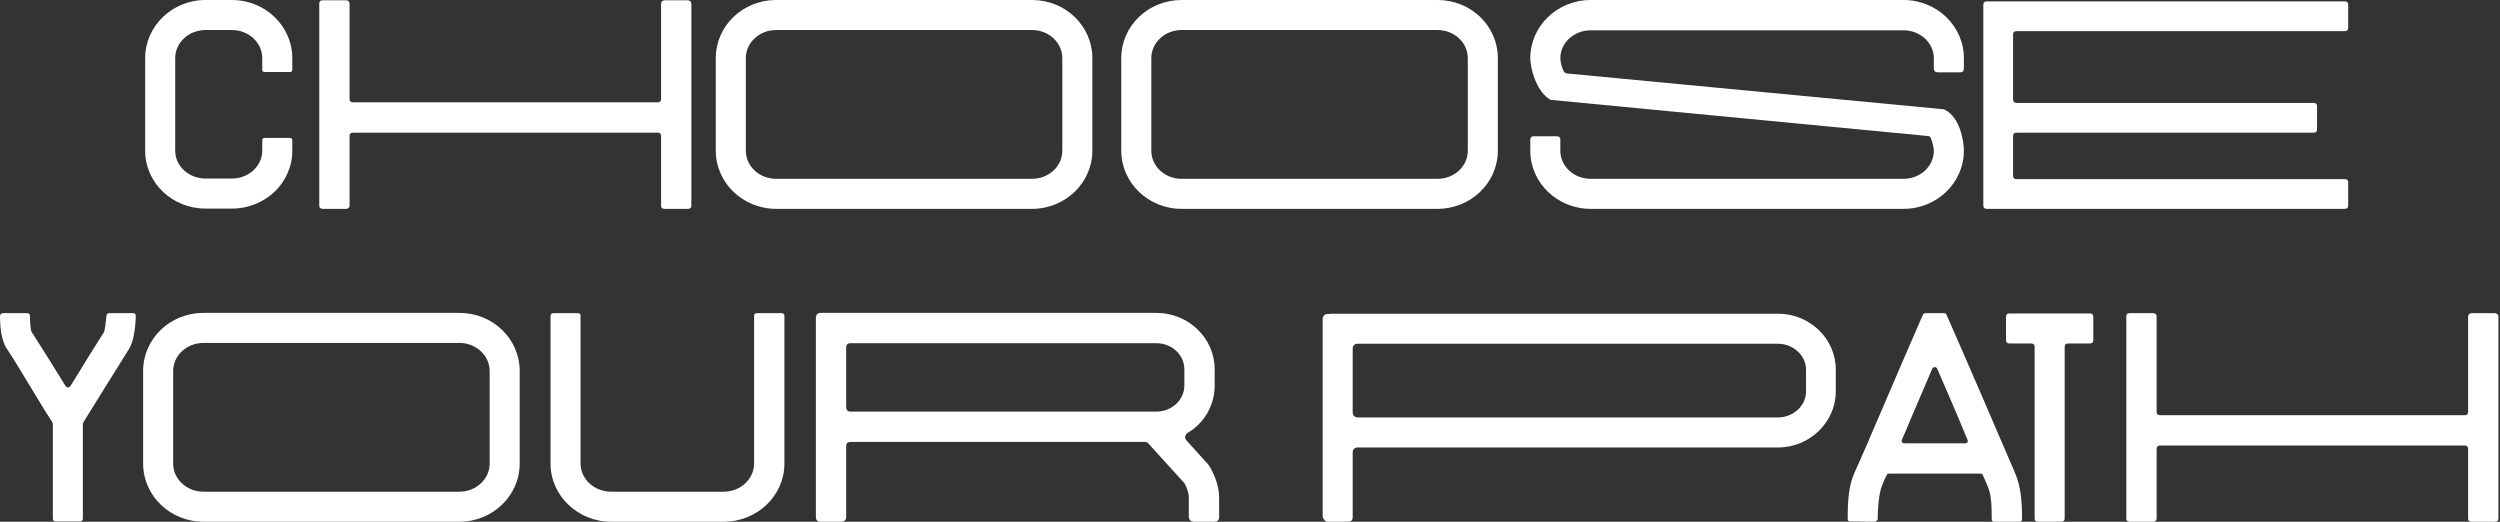 <svg width="230" height="48" viewBox="0 0 230 48" fill="none" xmlns="http://www.w3.org/2000/svg">
<rect x="0" y="0" width="230" height="48" fill="#333333" stroke="none"/>
<path d="M21.338 19.19C24.409 19.19 26.891 16.81 26.891 13.868V12.921C26.891 12.768 26.814 12.691 26.66 12.691H24.332C24.204 12.691 24.127 12.768 24.127 12.921V13.868C24.127 15.275 22.873 16.426 21.338 16.426H18.908C17.372 16.426 16.119 15.275 16.119 13.868V5.348C16.119 3.915 17.372 2.763 18.908 2.763H21.338C22.873 2.763 24.127 3.915 24.127 5.348V6.422C24.127 6.55 24.204 6.627 24.332 6.627H26.66C26.814 6.627 26.891 6.55 26.891 6.422V5.348C26.891 2.405 24.409 0 21.338 0H18.908C15.837 0 13.355 2.405 13.355 5.348V13.868C13.355 16.81 15.837 19.19 18.908 19.19H21.338Z" fill="white"/>
<path d="M63.606 0.333C63.606 0.154 63.453 0.026 63.274 0.026H61.15C60.971 0.026 60.818 0.154 60.818 0.333V9.109C60.818 9.313 60.715 9.416 60.51 9.416H32.468C32.263 9.416 32.161 9.313 32.161 9.109V0.333C32.161 0.154 32.033 0.026 31.854 0.026H29.704C29.474 0.026 29.372 0.128 29.372 0.333V18.908C29.372 19.113 29.474 19.215 29.704 19.215H31.854C32.033 19.215 32.161 19.087 32.161 18.908V12.512C32.161 12.307 32.263 12.205 32.468 12.205H60.51C60.715 12.205 60.818 12.307 60.818 12.512V18.908C60.818 19.113 60.92 19.215 61.15 19.215H63.274C63.504 19.215 63.606 19.113 63.606 18.908V0.333Z" fill="white"/>
<path d="M94.944 2.763C96.479 2.763 97.733 3.915 97.733 5.348V13.868C97.733 15.301 96.479 16.452 94.944 16.452H71.405C69.869 16.452 68.616 15.301 68.616 13.868V5.348C68.616 3.915 69.869 2.763 71.405 2.763H94.944ZM94.944 19.215C98.014 19.215 100.496 16.81 100.496 13.868V5.348C100.496 2.38 98.014 0 94.944 0H71.405C68.334 0 65.852 2.38 65.852 5.348V13.868C65.852 16.81 68.334 19.215 71.405 19.215H94.944Z" fill="white"/>
<path d="M132.249 2.763C133.784 2.763 135.038 3.915 135.038 5.348V13.868C135.038 15.301 133.784 16.452 132.249 16.452H108.71C107.175 16.452 105.921 15.301 105.921 13.868V5.348C105.921 3.915 107.175 2.763 108.71 2.763H132.249ZM132.249 19.215C135.32 19.215 137.801 16.81 137.801 13.868V5.348C137.801 2.38 135.32 0 132.249 0H108.71C105.639 0 103.157 2.38 103.157 5.348V13.868C103.157 16.81 105.639 19.215 108.71 19.215H132.249Z" fill="white"/>
<path d="M175.124 19.215C178.195 19.215 180.677 16.81 180.677 13.868C180.677 12.972 180.318 10.797 178.937 10.107L178.834 10.055L144.139 6.755C144.011 6.729 143.909 6.652 143.858 6.55C143.679 6.217 143.551 5.68 143.551 5.348C143.551 3.94 144.804 2.789 146.34 2.789H175.124C176.659 2.789 177.913 3.94 177.913 5.348V6.294C177.913 6.525 178.041 6.652 178.271 6.652H180.344C180.574 6.652 180.677 6.525 180.677 6.294V5.348C180.677 2.405 178.195 0 175.124 0H146.34C143.269 0 140.787 2.405 140.787 5.348C140.787 6.217 141.274 8.29 142.553 9.134L142.63 9.185L177.35 12.512C177.478 12.512 177.555 12.563 177.632 12.691C177.76 13.024 177.913 13.561 177.913 13.868C177.913 15.301 176.659 16.452 175.124 16.452H146.34C144.804 16.452 143.551 15.301 143.551 13.868V12.87C143.551 12.64 143.448 12.537 143.218 12.537H141.12C140.89 12.537 140.787 12.64 140.787 12.87V13.868C140.787 16.81 143.269 19.215 146.34 19.215H175.124Z" fill="white"/>
<path d="M185.203 3.198C185.203 2.968 185.305 2.866 185.536 2.866H215.702C215.932 2.866 216.034 2.763 216.034 2.559V0.461C216.034 0.23 215.932 0.128 215.702 0.128H182.798C182.568 0.128 182.465 0.23 182.465 0.461V18.883C182.465 19.113 182.568 19.215 182.798 19.215H215.702C215.932 19.215 216.034 19.113 216.034 18.883V16.785C216.034 16.58 215.932 16.478 215.702 16.478H185.536C185.305 16.478 185.203 16.375 185.203 16.145V12.537C185.203 12.307 185.305 12.205 185.536 12.205H212.862C213.066 12.205 213.169 12.102 213.169 11.872V9.774C213.169 9.569 213.066 9.467 212.862 9.467H185.536C185.305 9.467 185.203 9.365 185.203 9.134V3.198Z" fill="white"/>
<path d="M10.081 28.81C9.902 28.81 9.8 28.887 9.8 29.066C9.723 29.655 9.646 30.422 9.569 30.55C8.955 31.497 7.932 33.16 7.036 34.618L6.499 35.488C6.371 35.693 6.115 35.693 6.013 35.488L5.475 34.618C4.58 33.16 3.531 31.497 2.917 30.55C2.789 30.345 2.763 29.578 2.763 29.092C2.763 28.913 2.661 28.81 2.482 28.81H0.281C0.102 28.81 0 28.913 0 29.117C0 29.987 0.102 31.292 0.614 32.06C1.228 32.955 2.2 34.618 3.096 36.077C3.812 37.279 4.426 38.252 4.81 38.84C4.836 38.917 4.861 38.968 4.861 38.994V47.693C4.861 47.872 4.964 47.974 5.143 47.974H7.343C7.522 47.974 7.625 47.872 7.625 47.693V38.994C7.625 38.968 7.65 38.917 7.676 38.84C8.06 38.252 8.648 37.254 9.39 36.077L11.898 32.06C12.307 31.395 12.486 29.962 12.486 29.092C12.512 28.913 12.435 28.81 12.205 28.81H10.081Z" fill="white"/>
<path d="M42.26 31.548C43.795 31.548 45.049 32.699 45.049 34.132V42.653C45.049 44.085 43.795 45.237 42.26 45.237H18.72C17.185 45.237 15.931 44.085 15.931 42.653V34.132C15.931 32.699 17.185 31.548 18.72 31.548H42.26ZM42.26 48C45.33 48 47.812 45.595 47.812 42.653V34.132C47.812 31.164 45.33 28.785 42.26 28.785H18.72C15.65 28.785 13.168 31.164 13.168 34.132V42.653C13.168 45.595 15.65 48 18.72 48H42.26Z" fill="white"/>
<path d="M66.588 48C69.659 48 72.166 45.595 72.166 42.653V29.066C72.166 28.887 72.064 28.81 71.885 28.81H69.659C69.48 28.81 69.377 28.887 69.377 29.066V42.653C69.377 44.06 68.124 45.237 66.588 45.237H56.226C54.665 45.237 53.411 44.06 53.411 42.653V29.066C53.411 28.887 53.335 28.81 53.155 28.81H50.929C50.75 28.81 50.648 28.887 50.648 29.066V42.653C50.648 45.595 53.155 48 56.226 48H66.588Z" fill="white"/>
<path d="M111.213 42.806C111.137 42.678 111.06 42.627 111.034 42.601L109.141 40.503C108.962 40.298 109.013 40.017 109.243 39.838C110.779 38.942 111.751 37.305 111.751 35.463V33.979C111.751 31.113 109.346 28.785 106.378 28.785H75.495C75.213 28.785 75.06 28.989 75.06 29.22V47.565C75.06 47.846 75.213 48 75.495 48H77.414C77.644 48 77.849 47.846 77.849 47.565V41.066C77.849 40.785 77.977 40.657 78.258 40.657H105.329C105.457 40.657 105.559 40.708 105.636 40.785L108.911 44.392C108.936 44.418 108.962 44.444 108.962 44.444C109.141 44.776 109.371 45.288 109.371 45.774V47.565C109.371 47.795 109.576 48 109.806 48H111.725C112.007 48 112.16 47.846 112.16 47.565V45.8C112.16 44.29 111.341 43.011 111.213 42.806ZM77.849 31.983C77.849 31.701 77.977 31.574 78.258 31.574H106.378C107.811 31.574 108.962 32.648 108.962 33.979V35.463C108.962 36.793 107.811 37.868 106.378 37.868H78.258C77.977 37.868 77.849 37.714 77.849 37.433V31.983Z" fill="white"/>
<path d="M122.35 28.861V28.887H122.12C121.89 28.887 121.685 29.092 121.685 29.322V47.565C121.711 47.642 121.762 47.718 121.813 47.795C121.915 47.923 122.018 48 122.12 48H124.039C124.32 48 124.448 47.846 124.448 47.565V41.578C124.448 41.347 124.653 41.168 124.883 41.168H163.57C166.512 41.168 168.892 38.815 168.892 36.026V34.004C168.892 31.164 166.512 28.861 163.57 28.861H122.35ZM166.154 36.026C166.154 37.331 164.977 38.405 163.57 38.405H124.883C124.653 38.405 124.448 38.2 124.448 37.97V32.06C124.448 31.778 124.653 31.625 124.883 31.625H163.57C164.977 31.625 166.154 32.699 166.154 34.004V36.026Z" fill="white"/>
<path d="M182.778 37.458C181.345 34.107 179.809 30.627 179.375 29.629L179.067 28.938C179.042 28.861 178.965 28.81 178.863 28.81H177.149C177.046 28.81 176.969 28.861 176.918 28.938L176.611 29.629C176.176 30.627 174.667 34.107 173.234 37.458C172.236 39.787 171.264 42.064 170.598 43.522C170.061 44.725 169.984 46.209 169.984 47.744C169.984 47.898 170.061 47.974 170.215 47.974L172.517 48L172.62 47.923C172.696 47.846 172.748 47.846 172.748 47.77C172.748 46.977 172.824 45.441 173.157 44.648C173.285 44.367 173.387 44.06 173.566 43.727C173.592 43.625 173.669 43.574 173.797 43.574H182.215C182.317 43.574 182.394 43.625 182.419 43.727C182.598 44.06 182.701 44.367 182.829 44.648C183.212 45.467 183.238 46.542 183.238 47.77C183.238 47.923 183.315 48 183.494 48H185.771C185.95 48 186.027 47.923 186.027 47.77C186.027 46.234 185.95 44.827 185.387 43.522L182.778 37.458ZM175.204 40.785C175.025 40.785 174.897 40.631 174.974 40.452C175.255 39.838 175.511 39.224 175.792 38.533L177.763 33.928C177.865 33.723 178.146 33.723 178.223 33.928C178.812 35.284 179.528 36.921 180.219 38.559C180.5 39.198 180.731 39.838 181.012 40.452C181.089 40.631 180.986 40.785 180.807 40.785H175.204Z" fill="white"/>
<path d="M192.586 29.168C192.586 28.938 192.483 28.836 192.253 28.836H184.884C184.654 28.836 184.552 28.938 184.552 29.168V31.267C184.552 31.497 184.654 31.599 184.884 31.599H186.854C187.085 31.599 187.187 31.701 187.187 31.932V47.667C187.187 47.898 187.289 48 187.52 48H189.618C189.848 48 189.95 47.898 189.95 47.667V31.932C189.95 31.701 190.053 31.599 190.283 31.599H192.253C192.483 31.599 192.586 31.497 192.586 31.267V29.168Z" fill="white"/>
<path d="M229.855 29.117C229.855 28.938 229.702 28.81 229.523 28.81H227.399C227.22 28.81 227.066 28.938 227.066 29.117V37.893C227.066 38.098 226.964 38.2 226.759 38.2H198.717C198.512 38.2 198.41 38.098 198.41 37.893V29.117C198.41 28.938 198.282 28.81 198.103 28.81H195.953C195.723 28.81 195.621 28.913 195.621 29.117V47.693C195.621 47.898 195.723 48 195.953 48H198.103C198.282 48 198.41 47.872 198.41 47.693V41.296C198.41 41.092 198.512 40.989 198.717 40.989H226.759C226.964 40.989 227.066 41.092 227.066 41.296V47.693C227.066 47.898 227.169 48 227.399 48H229.523C229.753 48 229.855 47.898 229.855 47.693V29.117Z" fill="white"/>
</svg>
